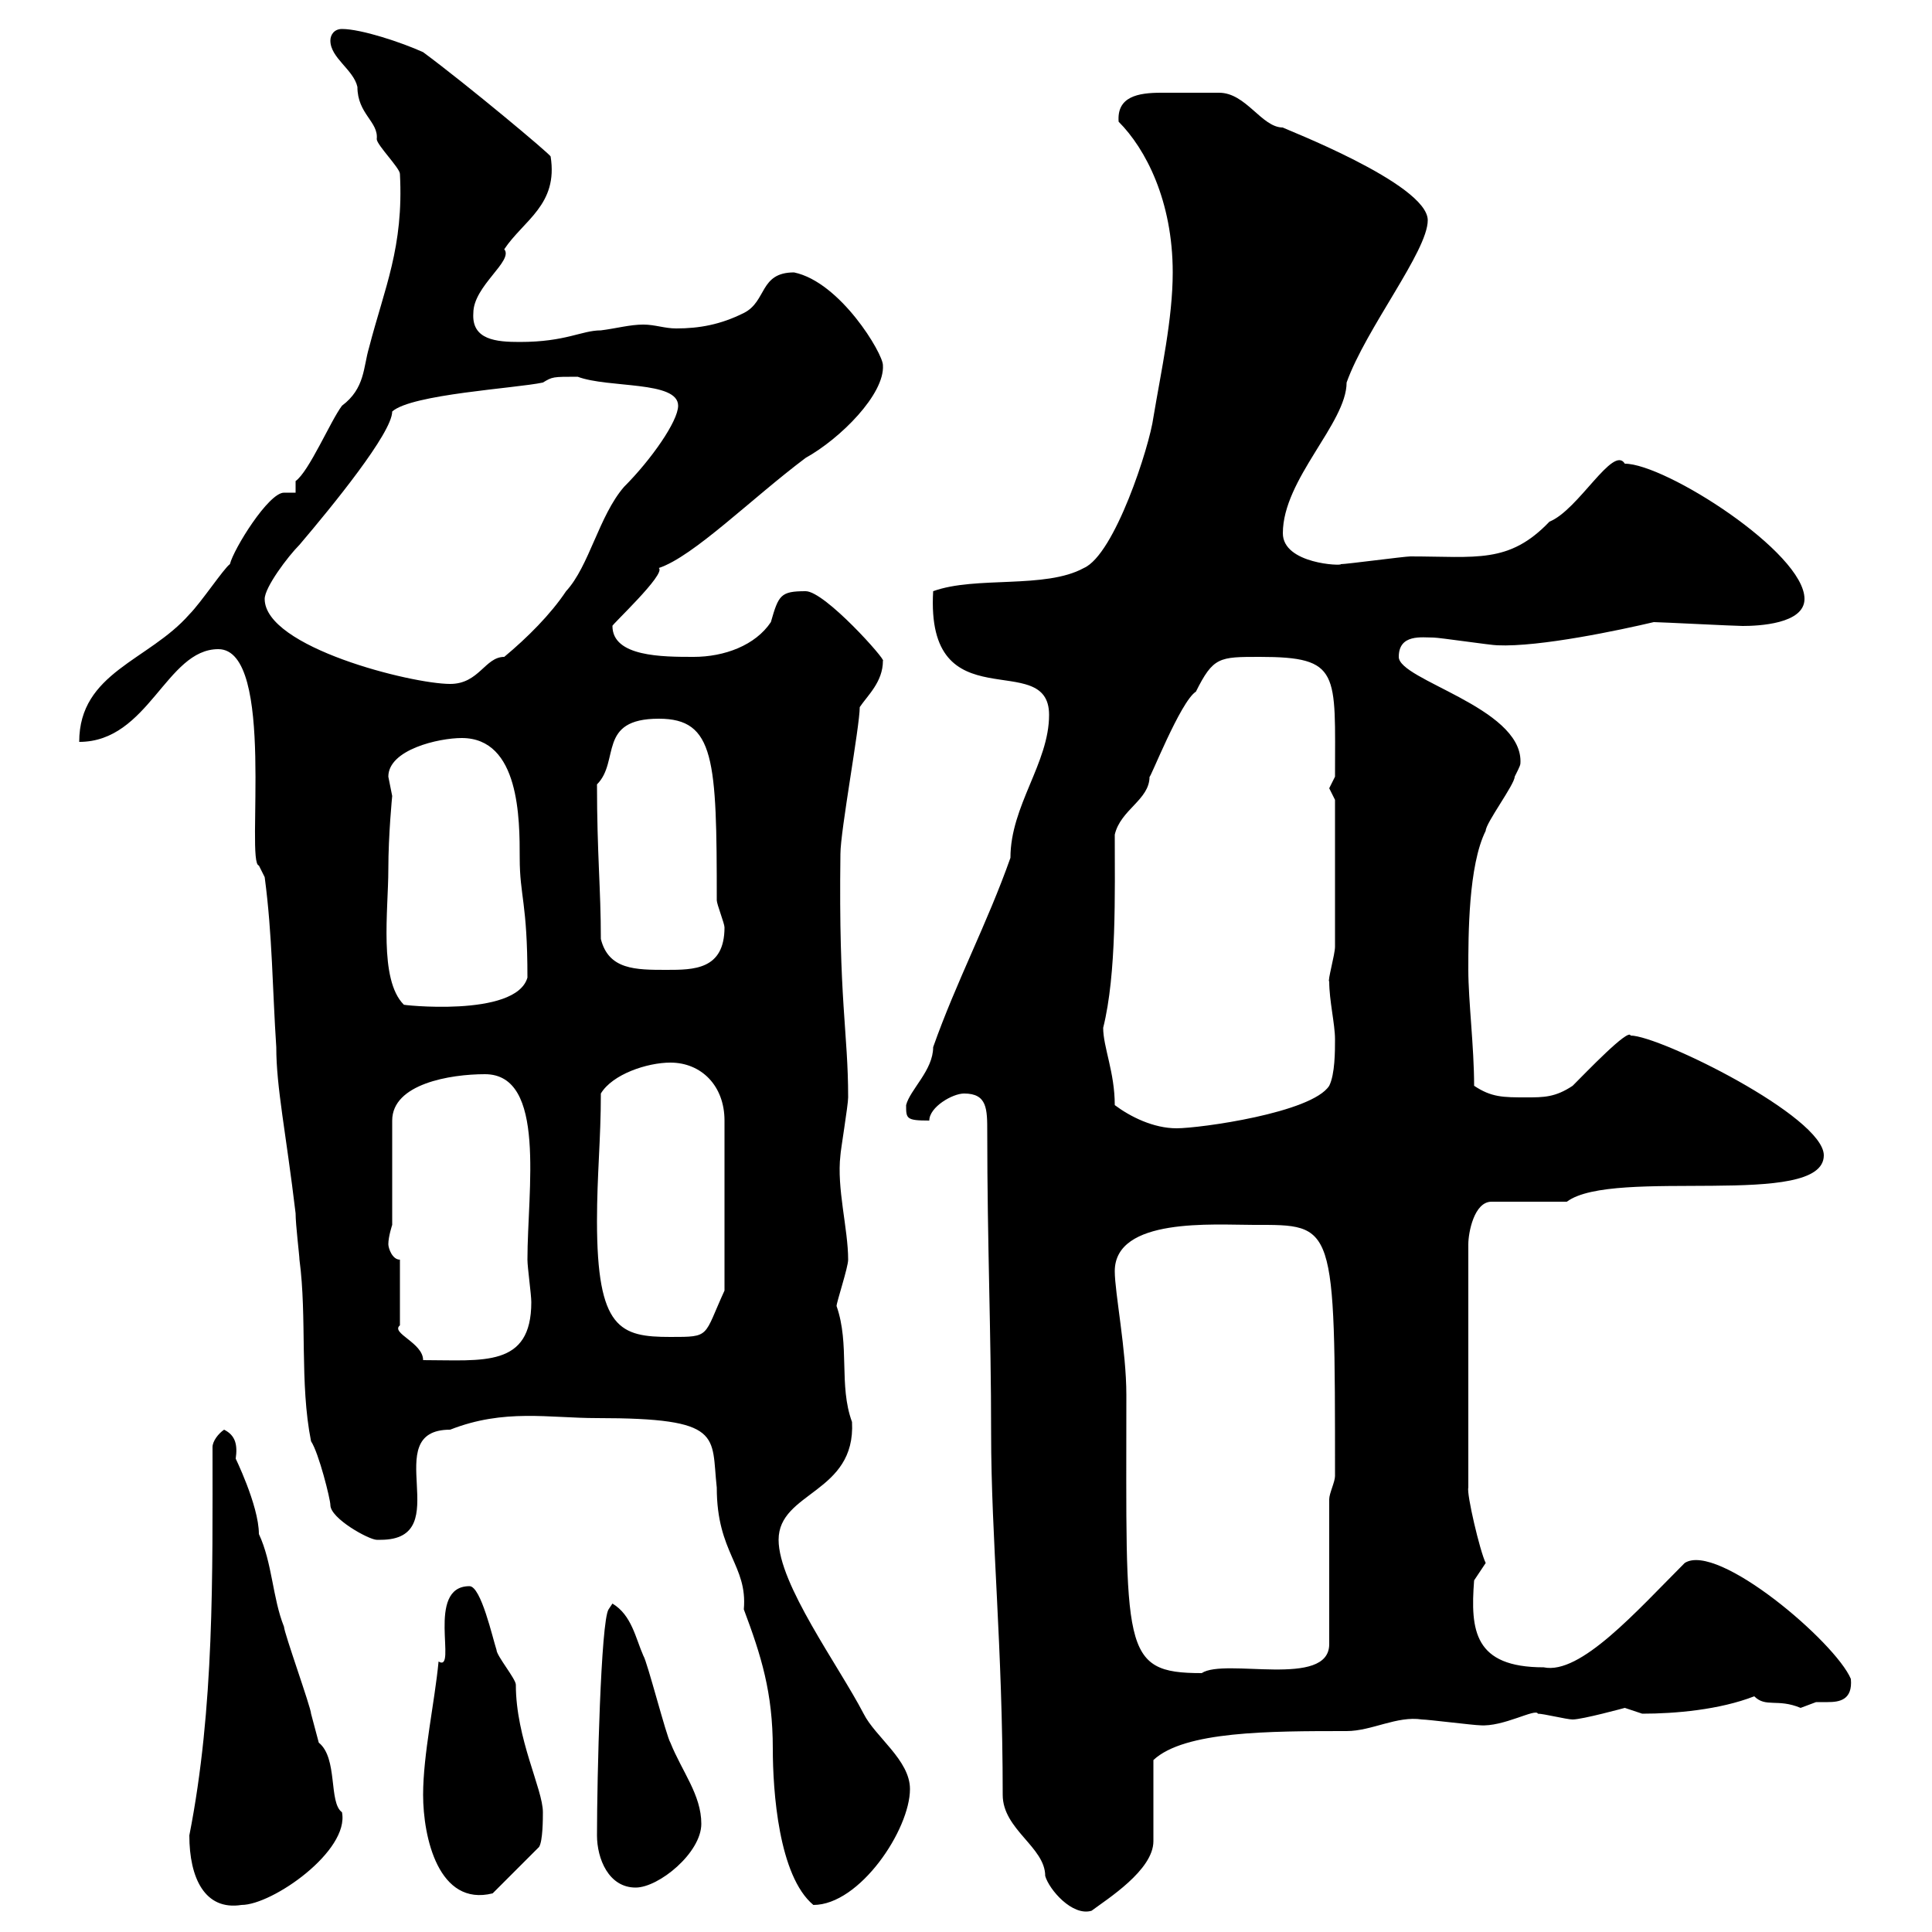 <svg xmlns="http://www.w3.org/2000/svg" xmlns:xlink="http://www.w3.org/1999/xlink" width="300" height="300"><path d="M149.70 169.80C153.30 169.80 153.30 172.20 153.30 175.80C153.30 193.20 153.90 206.70 153.90 222.60C153.90 238.80 155.70 255.60 155.70 278.70C155.70 284.10 162.30 286.80 162.30 291.30C162.90 293.40 166.50 297.60 169.50 296.70C171.90 294.90 179.10 290.40 179.10 285.90C179.10 284.10 179.10 275.10 179.10 273.30C183.90 268.80 197.10 268.80 209.10 268.80C213 268.80 216.90 266.40 220.80 267C221.70 267 228.90 267.90 229.80 267.90C233.40 268.20 238.50 265.20 238.80 266.10C239.70 266.10 243.30 267 244.20 267C245.70 267 252.30 265.20 252.30 265.20C252.30 265.20 255 266.10 255 266.10C260.10 266.10 267 265.50 272.40 263.40C274.20 265.20 276 263.70 279.60 265.20C279.60 265.20 282 264.30 282 264.30C282.30 264.30 283.20 264.30 283.80 264.30C285.60 264.30 287.70 264 287.40 260.70C285 255 266.70 239.40 261.60 242.70C254.10 250.20 245.40 260.10 239.70 258.90C228.90 258.90 228.30 253.20 228.90 245.40C228.90 245.40 230.70 242.70 230.70 242.70C229.80 240.90 227.70 231.90 228 231L228 193.20C228 191.40 228.90 186.60 231.60 186.60L243.30 186.60C250.50 181.20 283.20 187.80 283.20 179.40C283.20 173.40 257.70 160.80 253.20 160.80C252.90 159.60 246.30 166.50 244.20 168.60C241.50 170.40 239.70 170.40 237 170.40C233.40 170.40 231.60 170.40 228.90 168.60C228.90 162.60 228 155.40 228 150.60C228 145.20 228 134.40 230.70 129C230.70 127.80 235.20 121.80 235.20 120.60C236.10 118.80 236.10 118.80 236.10 118.20C236.10 109.80 217.20 105.60 217.20 102C217.20 98.40 220.80 99 222.60 99C223.50 99 231.60 100.20 232.50 100.20C239.10 100.50 251.70 97.80 256.80 96.60C257.70 96.60 269.40 97.20 270.60 97.20C273 97.20 280.20 96.90 280.20 93C280.20 85.80 258.60 72 252.30 72C250.50 69 245.10 79.20 240.60 81C234.30 87.60 229.20 86.40 219 86.40C218.10 86.40 209.10 87.60 208.20 87.60C208.50 87.90 199.20 87.60 199.20 82.80C199.20 74.40 209.10 65.70 209.10 59.40C212.10 51 221.70 39 221.70 34.20C221.70 28.50 198.90 19.80 199.20 19.80C195.90 19.80 193.50 14.40 189.30 14.40C184.50 14.40 183 14.40 180.30 14.40C176.70 14.40 173.40 15 173.70 18.90C177.90 23.10 182.10 31.20 182.10 42.30C182.10 49.50 180.30 57.60 179.10 64.80C178.50 69.30 173.10 86.10 168.30 88.20C162.30 91.50 151.50 89.40 144.90 91.80C143.70 112.50 162.90 100.50 162.90 111C162.90 118.50 156.90 125.10 156.90 133.20C153.30 143.40 148.50 152.40 144.90 162.60C144.90 166.20 141.30 169.20 140.70 171.60C140.70 173.70 140.70 174 144.30 174C144.30 171.90 147.90 169.80 149.70 169.80ZM29.40 285C29.40 291.60 31.80 296.70 37.50 295.80C42.30 295.80 54.30 287.40 53.10 281.40C51 279.90 52.50 273 49.50 270.60C49.50 270.60 48.30 266.10 48.30 266.10C48.30 265.20 44.10 253.50 44.10 252.60C42.30 248.10 42.30 242.70 40.20 238.20C40.20 233.70 36.30 225.90 36.60 226.50C36.90 224.40 36.60 222.90 34.80 222C33.90 222.60 33 223.80 33 224.70C33 244.50 33.30 265.20 29.40 285ZM92.70 220.20C112.50 220.20 110.40 222.90 111.30 231C111.30 241.20 116.10 243 115.50 249.90C118.20 257.10 120 262.80 120 271.50C120 278.10 120.90 291.30 126.30 295.80C133.50 295.80 141.30 284.10 141.30 277.80C141.30 273.30 135.90 269.70 134.10 266.10C130.20 258.60 120.90 246 120.90 239.10C120.90 231.60 132.90 231.90 132.30 220.80C130.20 215.10 132 208.80 129.90 202.80C129.90 202.20 131.70 196.80 131.70 195.60C131.70 190.80 129.90 184.50 130.50 179.40C130.50 178.80 131.70 171.60 131.70 170.40C131.70 160.20 130.20 155.40 130.50 132.60C130.50 129 133.50 112.80 133.50 109.80C134.70 108 137.10 105.90 137.10 102.60C137.70 102.60 128.10 91.80 125.10 91.80C121.20 91.80 120.90 92.40 119.70 96.60C117.30 100.20 112.50 102 107.70 102C102.90 102 95.10 102 95.10 97.20C94.80 97.20 103.50 89.10 102.30 88.20C107.70 86.40 116.70 77.40 125.10 71.10C130.50 68.10 137.40 61.20 137.10 56.70C137.10 54.90 130.50 43.80 123.30 42.30C117.90 42.30 119.10 46.80 115.50 48.60C111.90 50.40 108.60 51 105 51C103.20 51 101.70 50.40 99.90 50.40C97.80 50.40 95.70 51 93.30 51.30C90.30 51.30 87.90 53.10 80.70 53.10C77.10 53.10 73.20 52.80 73.50 48.60C73.50 44.40 79.80 40.50 78.30 38.70C81.30 34.20 86.70 31.80 85.50 24.30C85.50 24 72.60 13.20 65.70 8.10C62.40 6.60 56.10 4.50 53.10 4.50C51.90 4.50 51.30 5.40 51.30 6.30C51.30 9 54.90 10.80 55.50 13.50C55.50 17.70 58.80 18.90 58.50 21.60C58.50 22.50 62.10 26.10 62.10 27C62.70 38.40 59.70 44.70 57.30 54C56.40 57 56.70 60.30 53.10 63C51.30 65.40 48 73.20 45.90 74.70C45.90 74.70 45.90 76.50 45.90 76.50L44.10 76.50C41.70 76.50 36.30 85.20 35.70 87.60C34.80 88.20 31.20 93.60 29.40 95.40C23.10 102.60 12.30 104.40 12.30 115.20C23.10 115.20 25.80 100.80 33.90 100.80C42.90 100.80 38.10 134.10 40.20 134.40L41.10 136.20C42.30 145.20 42.30 153.60 42.90 162.60C42.90 168.90 44.40 175.80 45.90 188.40C45.90 190.20 46.50 195 46.50 195.60C47.70 204.60 46.50 214.80 48.30 223.80C49.50 225.60 51.30 232.80 51.30 233.70C51.30 235.80 57.30 239.10 58.50 239.10C58.50 239.10 58.50 239.10 59.10 239.10C71.10 239.10 58.50 222 69.90 222C78.30 218.70 85.20 220.20 92.70 220.20ZM65.70 278.70C65.70 285.30 68.10 296.10 76.50 294L83.70 286.80C84.30 285.90 84.30 282.30 84.30 281.40C84.30 277.80 80.10 270 80.10 261.60C80.10 260.70 77.10 257.10 77.10 256.20C76.50 254.40 74.70 246.30 72.90 246.30C66 246.30 71.10 259.80 68.10 258C67.50 264.30 65.70 272.40 65.70 278.70ZM92.70 285C92.70 288.60 94.50 293.10 98.70 293.10C102.30 293.10 108.90 287.70 108.90 283.20C108.90 278.70 105.90 275.10 104.10 270.60C103.50 269.70 100.50 258 99.90 257.10C98.70 254.40 98.10 250.80 95.10 249L94.50 249.90C93.30 251.70 92.70 276 92.70 285ZM173.10 197.40C173.10 189 188.40 190.20 194.70 190.20C207.30 190.20 207.30 189.60 207.30 229.20C207.30 230.10 206.40 231.90 206.40 232.80L206.40 255.30C206.40 262.20 190.20 257.40 186.60 259.80C174 259.80 174.90 256.20 174.90 216.60C174.90 209.70 173.10 200.70 173.10 197.40ZM62.10 195.60C60.90 195.60 60.30 193.80 60.30 193.20C60.30 192 60.90 190.20 60.90 190.20L60.90 174C60.90 168.30 69.90 166.80 75.30 166.80C84.90 166.80 81.90 184.80 81.90 195.60C81.90 196.80 82.50 201 82.50 202.20C82.50 212.40 75 211.20 65.70 211.20C65.70 208.50 60.60 207 62.10 205.80ZM92.70 189.60C92.70 182.40 93.30 177 93.30 169.80C95.10 166.80 100.50 165 104.10 165C108.90 165 112.50 168.60 112.50 174L112.50 200.40C109.20 207.60 110.40 207.60 104.10 207.60C96.30 207.60 92.70 206.40 92.70 189.60ZM173.10 171.60C173.10 166.50 171.30 162.60 171.30 159.60C173.40 151.20 173.10 138.60 173.10 129.60C174 125.70 178.50 124.20 178.50 120.60C178.50 121.20 183.30 108.90 185.70 107.40C188.40 102 189.30 102 195.60 102C208.20 102 207.30 104.40 207.30 120.60C207.30 120.60 206.40 122.40 206.40 122.40C206.40 122.40 207.30 124.20 207.30 124.20L207.30 147C207.30 148.20 206.10 152.40 206.40 152.40C206.40 155.40 207.30 159 207.30 161.40C207.30 163.20 207.30 166.80 206.40 168.60C203.70 172.80 186.30 175.20 182.70 175.20C179.10 175.20 175.50 173.40 173.10 171.60ZM60.30 135C60.30 129.60 60.90 123.60 60.90 123.60C60.90 123.60 60.30 120.60 60.30 120.60C60.30 116.40 68.10 114.60 71.70 114.60C80.70 114.60 80.70 127.20 80.70 133.20C80.70 139.20 81.90 140.10 81.90 151.80C80.10 158.10 61.80 156 62.70 156C58.80 152.10 60.30 141.30 60.30 135ZM93.30 145.80C93.30 138 92.70 132.60 92.70 121.80C96.30 118.20 92.70 111.60 102.30 111.60C111 111.60 111.30 117.90 111.30 139.80C111.30 140.40 112.50 143.40 112.50 144C112.50 150.60 107.70 150.60 103.50 150.60C98.70 150.60 94.50 150.60 93.30 145.80ZM41.10 93C41.10 91.20 44.70 86.40 46.50 84.60C51.60 78.60 60.90 67.20 60.90 63.90C63.90 61.20 80.10 60.30 84.30 59.40C85.80 58.50 85.80 58.50 89.70 58.50C94.50 60.30 105.30 59.10 105.30 63C105.30 65.40 101.10 71.40 96.90 75.60C93 80.10 91.50 87.90 87.90 91.80C85.50 95.40 81.90 99 78.30 102C75.30 102 74.40 106.20 69.90 106.20C63.90 106.20 41.10 100.50 41.10 93Z"/></svg>